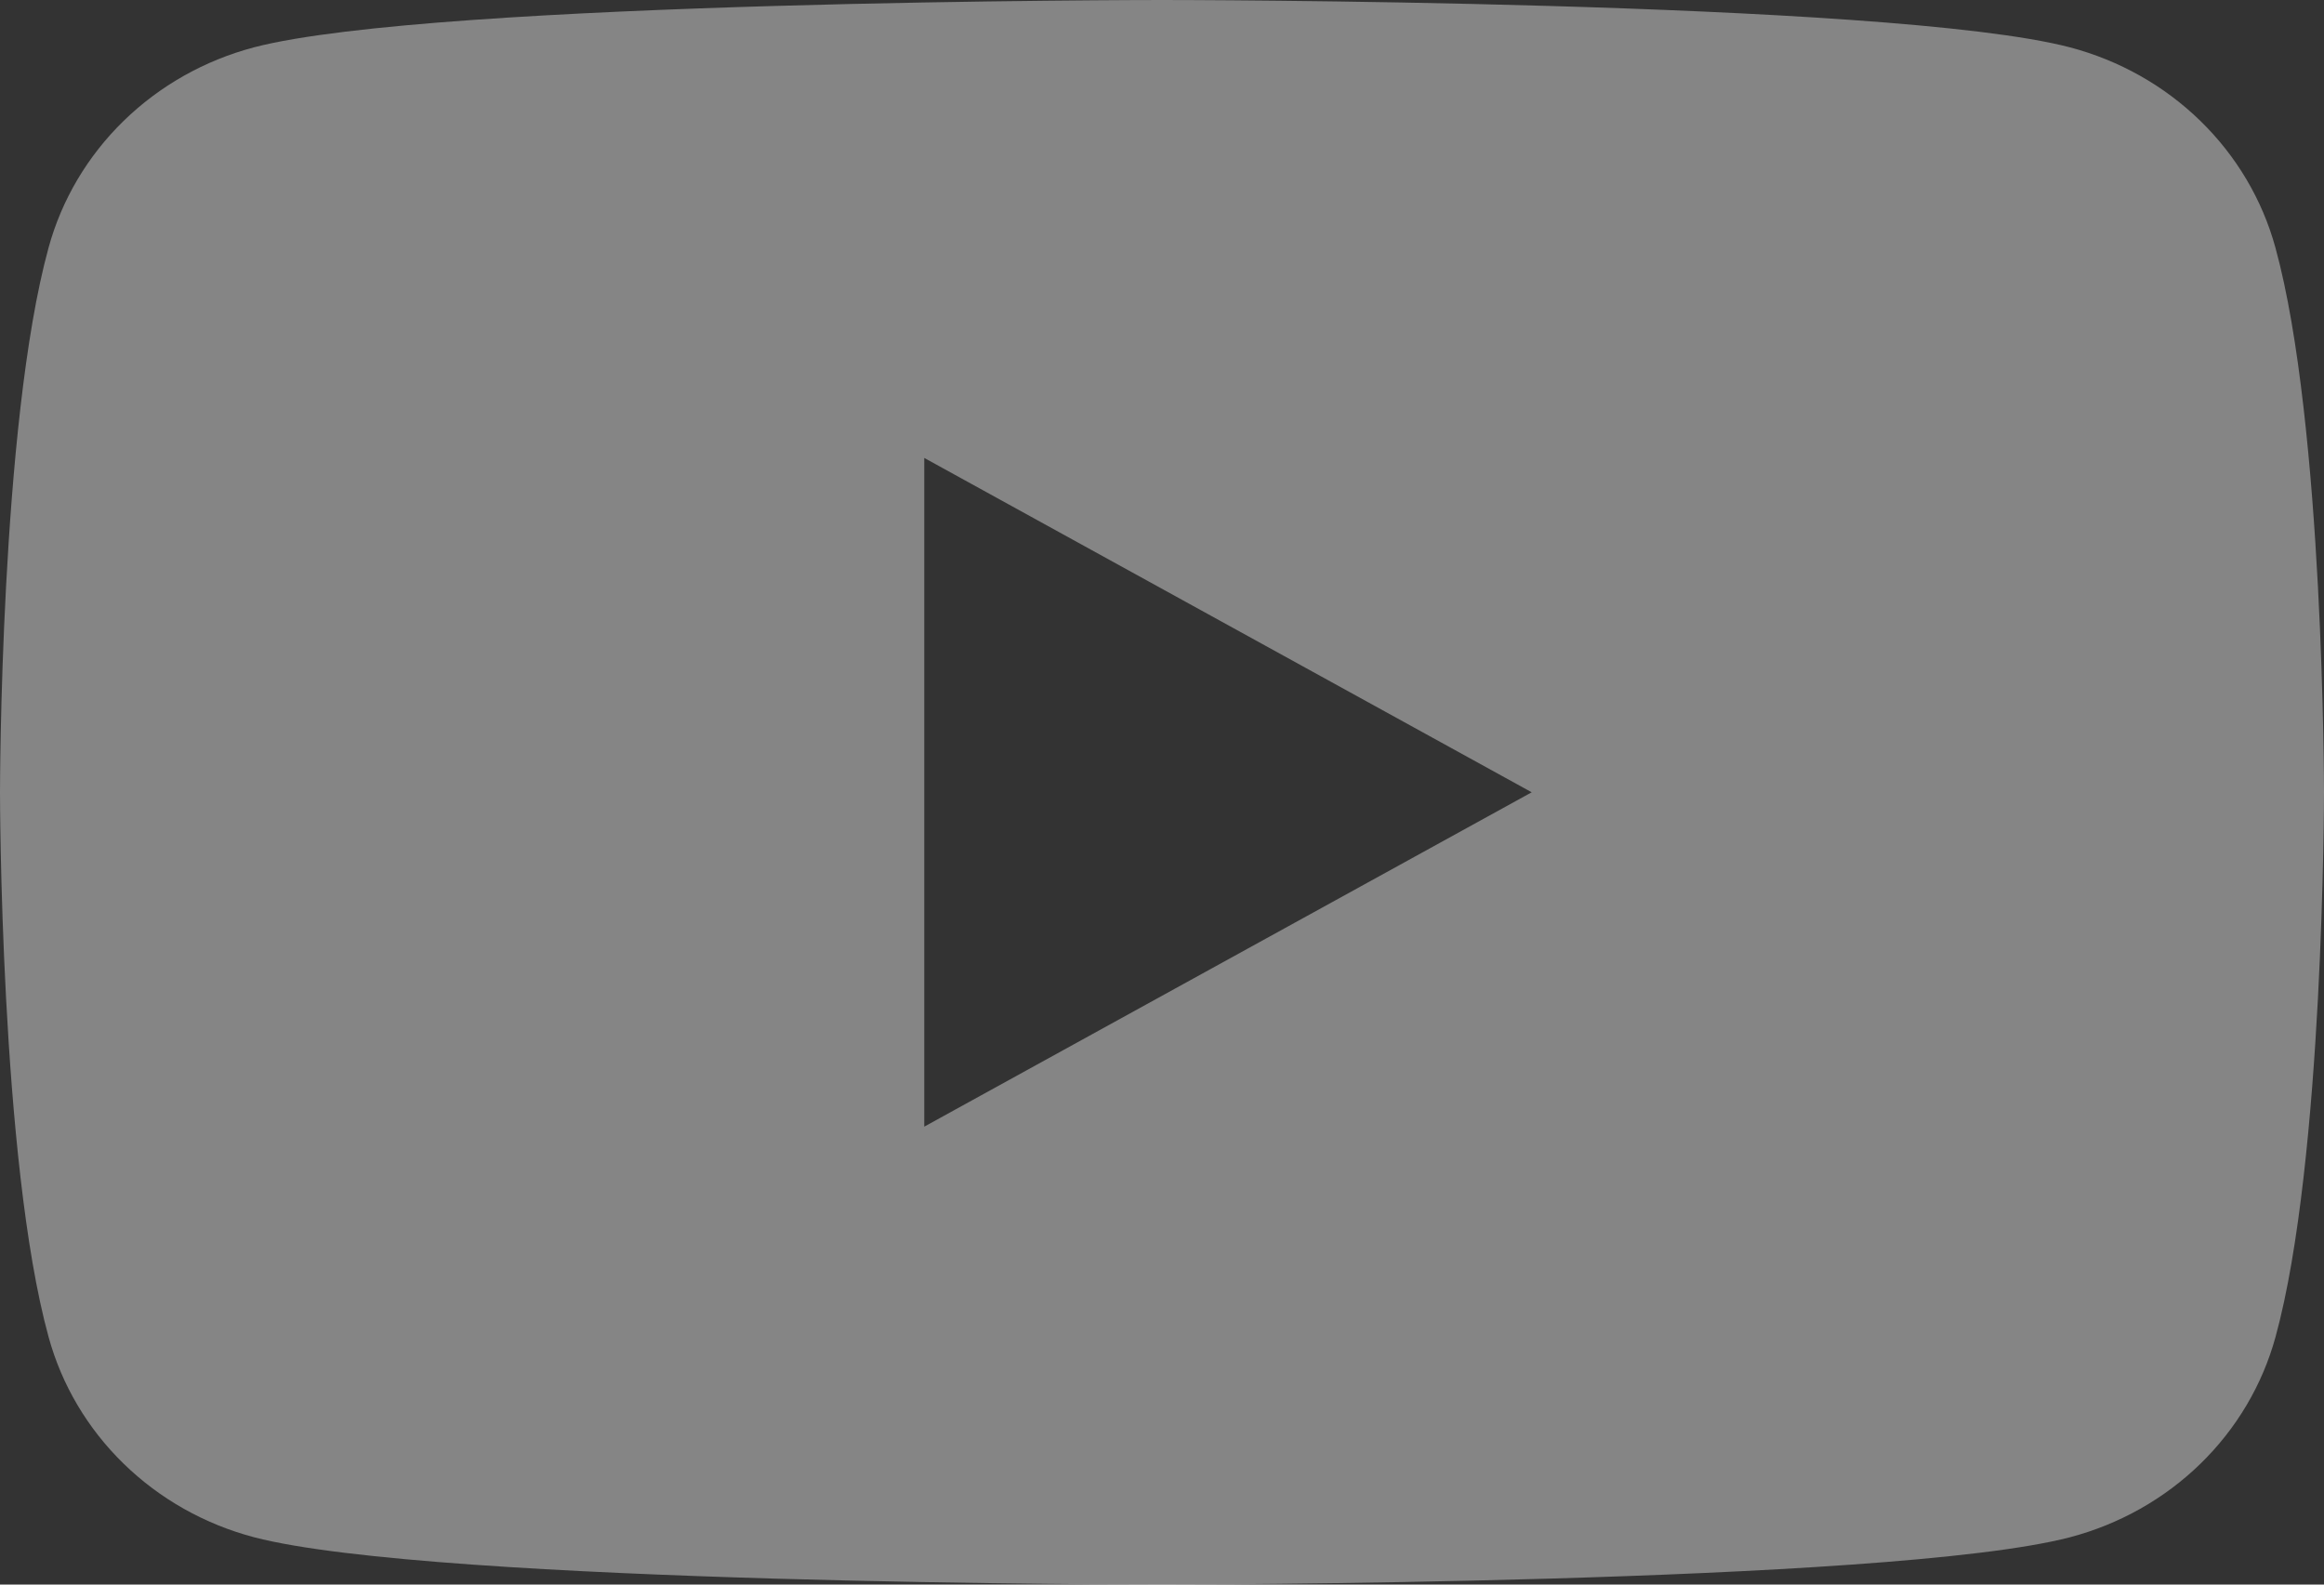 <?xml version="1.0" encoding="UTF-8"?> <svg xmlns="http://www.w3.org/2000/svg" width="88" height="60" viewBox="0 0 88 60" fill="none"><rect x="0" y="0" width="88" height="60" fill="#333333" stroke="none"/> <path d="M86.159 9.371C85.662 7.559 84.682 5.905 83.316 4.575C81.951 3.244 80.248 2.285 78.379 1.792C71.518 4.22978e-07 44 0 44 0C44 0 16.482 4.22978e-07 9.618 1.792C7.749 2.286 6.047 3.246 4.683 4.576C3.318 5.906 2.338 7.559 1.841 9.371C0 16.056 0 30 0 30C0 30 0 43.944 1.841 50.629C2.338 52.441 3.318 54.095 4.684 55.425C6.049 56.756 7.752 57.715 9.621 58.208C16.482 60 44 60 44 60C44 60 71.518 60 78.382 58.208C80.252 57.715 81.955 56.756 83.32 55.426C84.686 54.096 85.666 52.441 86.163 50.629C88 43.944 88 30 88 30C88 30 88 16.056 86.159 9.371ZM34.998 42.66V17.34L57.999 30L34.998 42.66Z" fill="white" fill-opacity="0.4"></path> </svg> 